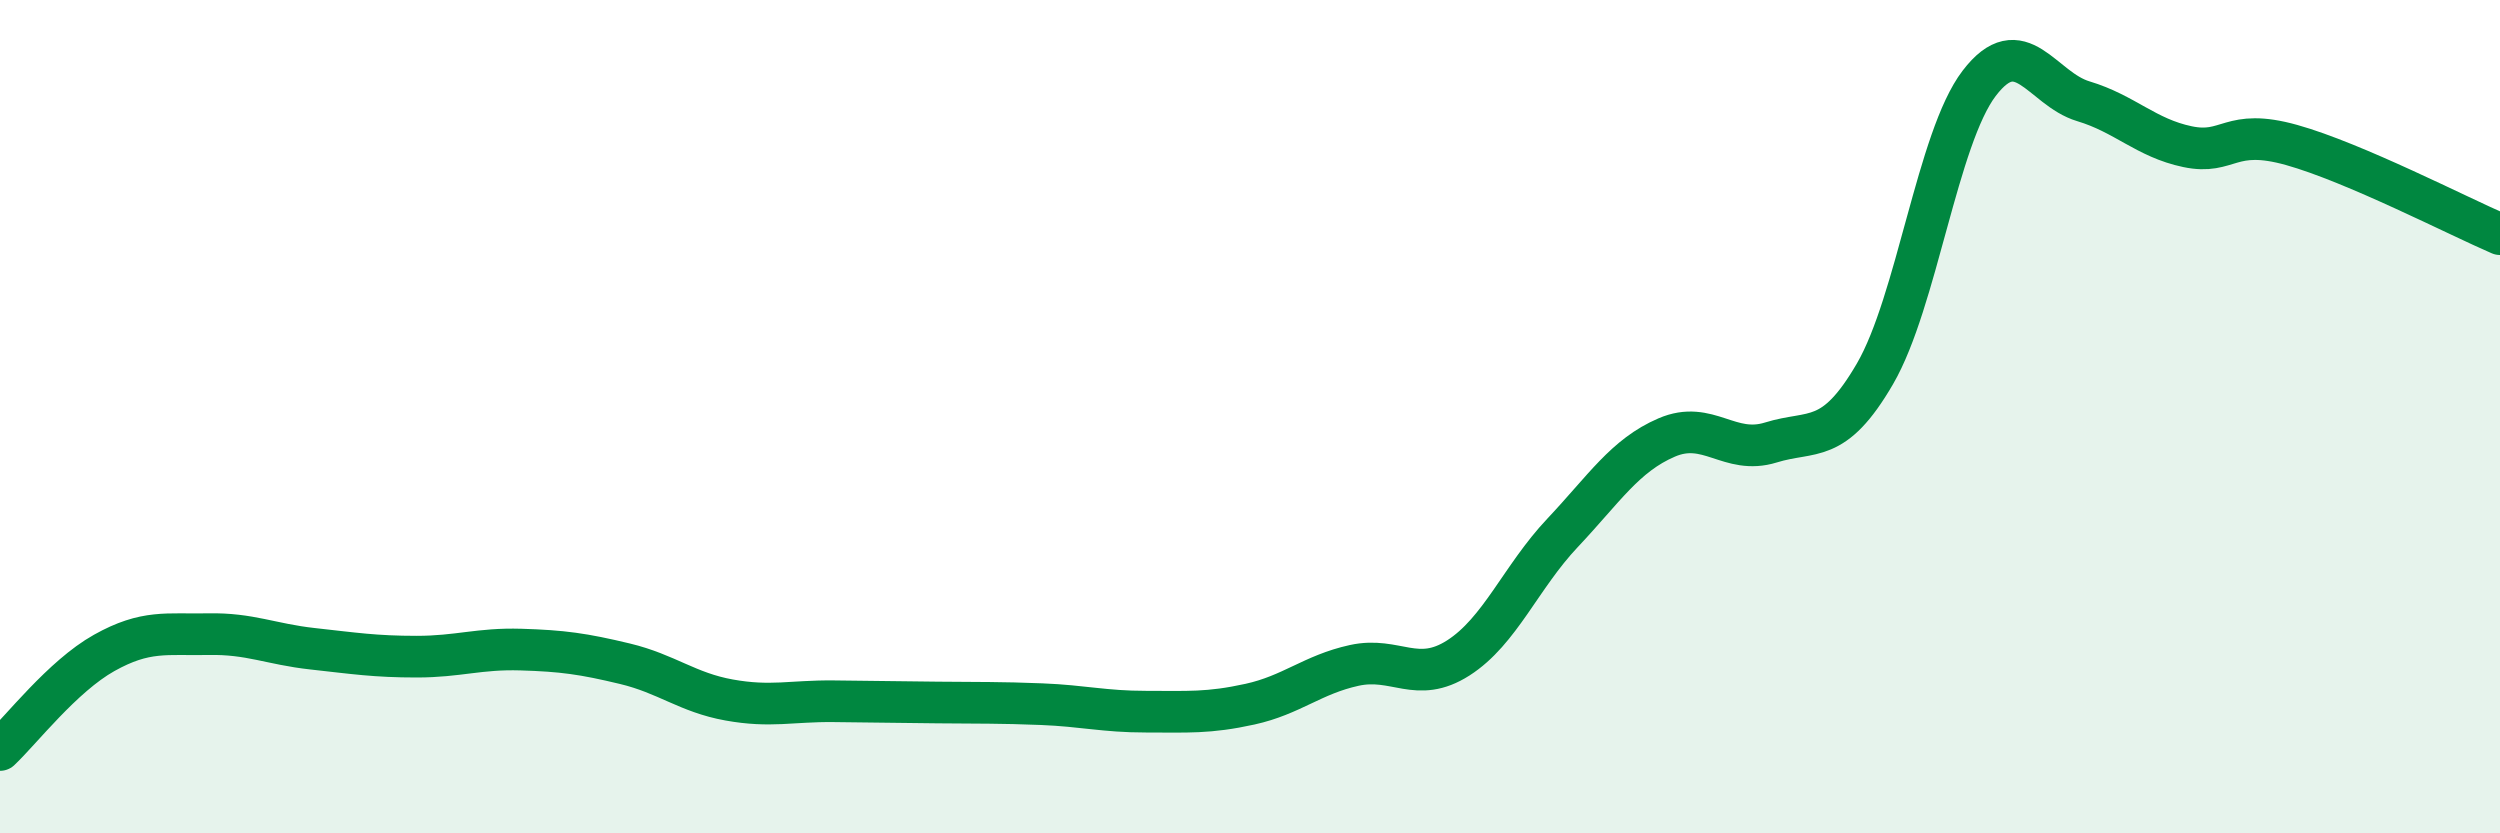
    <svg width="60" height="20" viewBox="0 0 60 20" xmlns="http://www.w3.org/2000/svg">
      <path
        d="M 0,18 C 0.5,17.53 1.5,16.23 2.5,15.67 C 3.5,15.11 4,15.24 5,15.22 C 6,15.2 6.5,15.46 7.5,15.57 C 8.5,15.68 9,15.76 10,15.76 C 11,15.76 11.5,15.56 12.5,15.59 C 13.5,15.62 14,15.69 15,15.93 C 16,16.17 16.5,16.62 17.5,16.8 C 18.5,16.98 19,16.82 20,16.83 C 21,16.84 21.5,16.85 22.5,16.86 C 23.5,16.87 24,16.86 25,16.9 C 26,16.94 26.5,17.08 27.5,17.08 C 28.5,17.08 29,17.12 30,16.9 C 31,16.68 31.5,16.19 32.5,15.97 C 33.5,15.75 34,16.43 35,15.79 C 36,15.15 36.5,13.85 37.5,12.79 C 38.5,11.73 39,10.93 40,10.5 C 41,10.07 41.5,10.93 42.5,10.62 C 43.5,10.31 44,10.69 45,8.97 C 46,7.25 46.5,3.31 47.5,2 C 48.5,0.69 49,2.13 50,2.43 C 51,2.73 51.5,3.31 52.5,3.52 C 53.5,3.73 53.5,3.06 55,3.48 C 56.5,3.9 59,5.19 60,5.62L60 20L0 20Z"
        fill="#008740"
        opacity="0.1"
        stroke-linecap="round"
        stroke-linejoin="round"
      />
      <path
        d="M 0,18 C 0.5,17.53 1.5,16.23 2.5,15.67 C 3.5,15.11 4,15.24 5,15.22 C 6,15.2 6.5,15.46 7.5,15.57 C 8.5,15.68 9,15.76 10,15.76 C 11,15.76 11.5,15.56 12.5,15.59 C 13.5,15.62 14,15.69 15,15.93 C 16,16.17 16.5,16.62 17.5,16.8 C 18.5,16.98 19,16.82 20,16.83 C 21,16.84 21.5,16.85 22.5,16.86 C 23.5,16.87 24,16.86 25,16.9 C 26,16.94 26.5,17.08 27.5,17.08 C 28.5,17.08 29,17.12 30,16.9 C 31,16.68 31.5,16.19 32.5,15.97 C 33.5,15.75 34,16.43 35,15.79 C 36,15.15 36.5,13.85 37.5,12.79 C 38.5,11.73 39,10.93 40,10.5 C 41,10.07 41.5,10.93 42.5,10.62 C 43.5,10.31 44,10.69 45,8.97 C 46,7.25 46.5,3.31 47.5,2 C 48.5,0.69 49,2.13 50,2.43 C 51,2.73 51.5,3.31 52.5,3.52 C 53.5,3.73 53.5,3.06 55,3.48 C 56.5,3.9 59,5.19 60,5.62"
        stroke="#008740"
        stroke-width="1"
        fill="none"
        stroke-linecap="round"
        stroke-linejoin="round"
      />
    </svg>
  